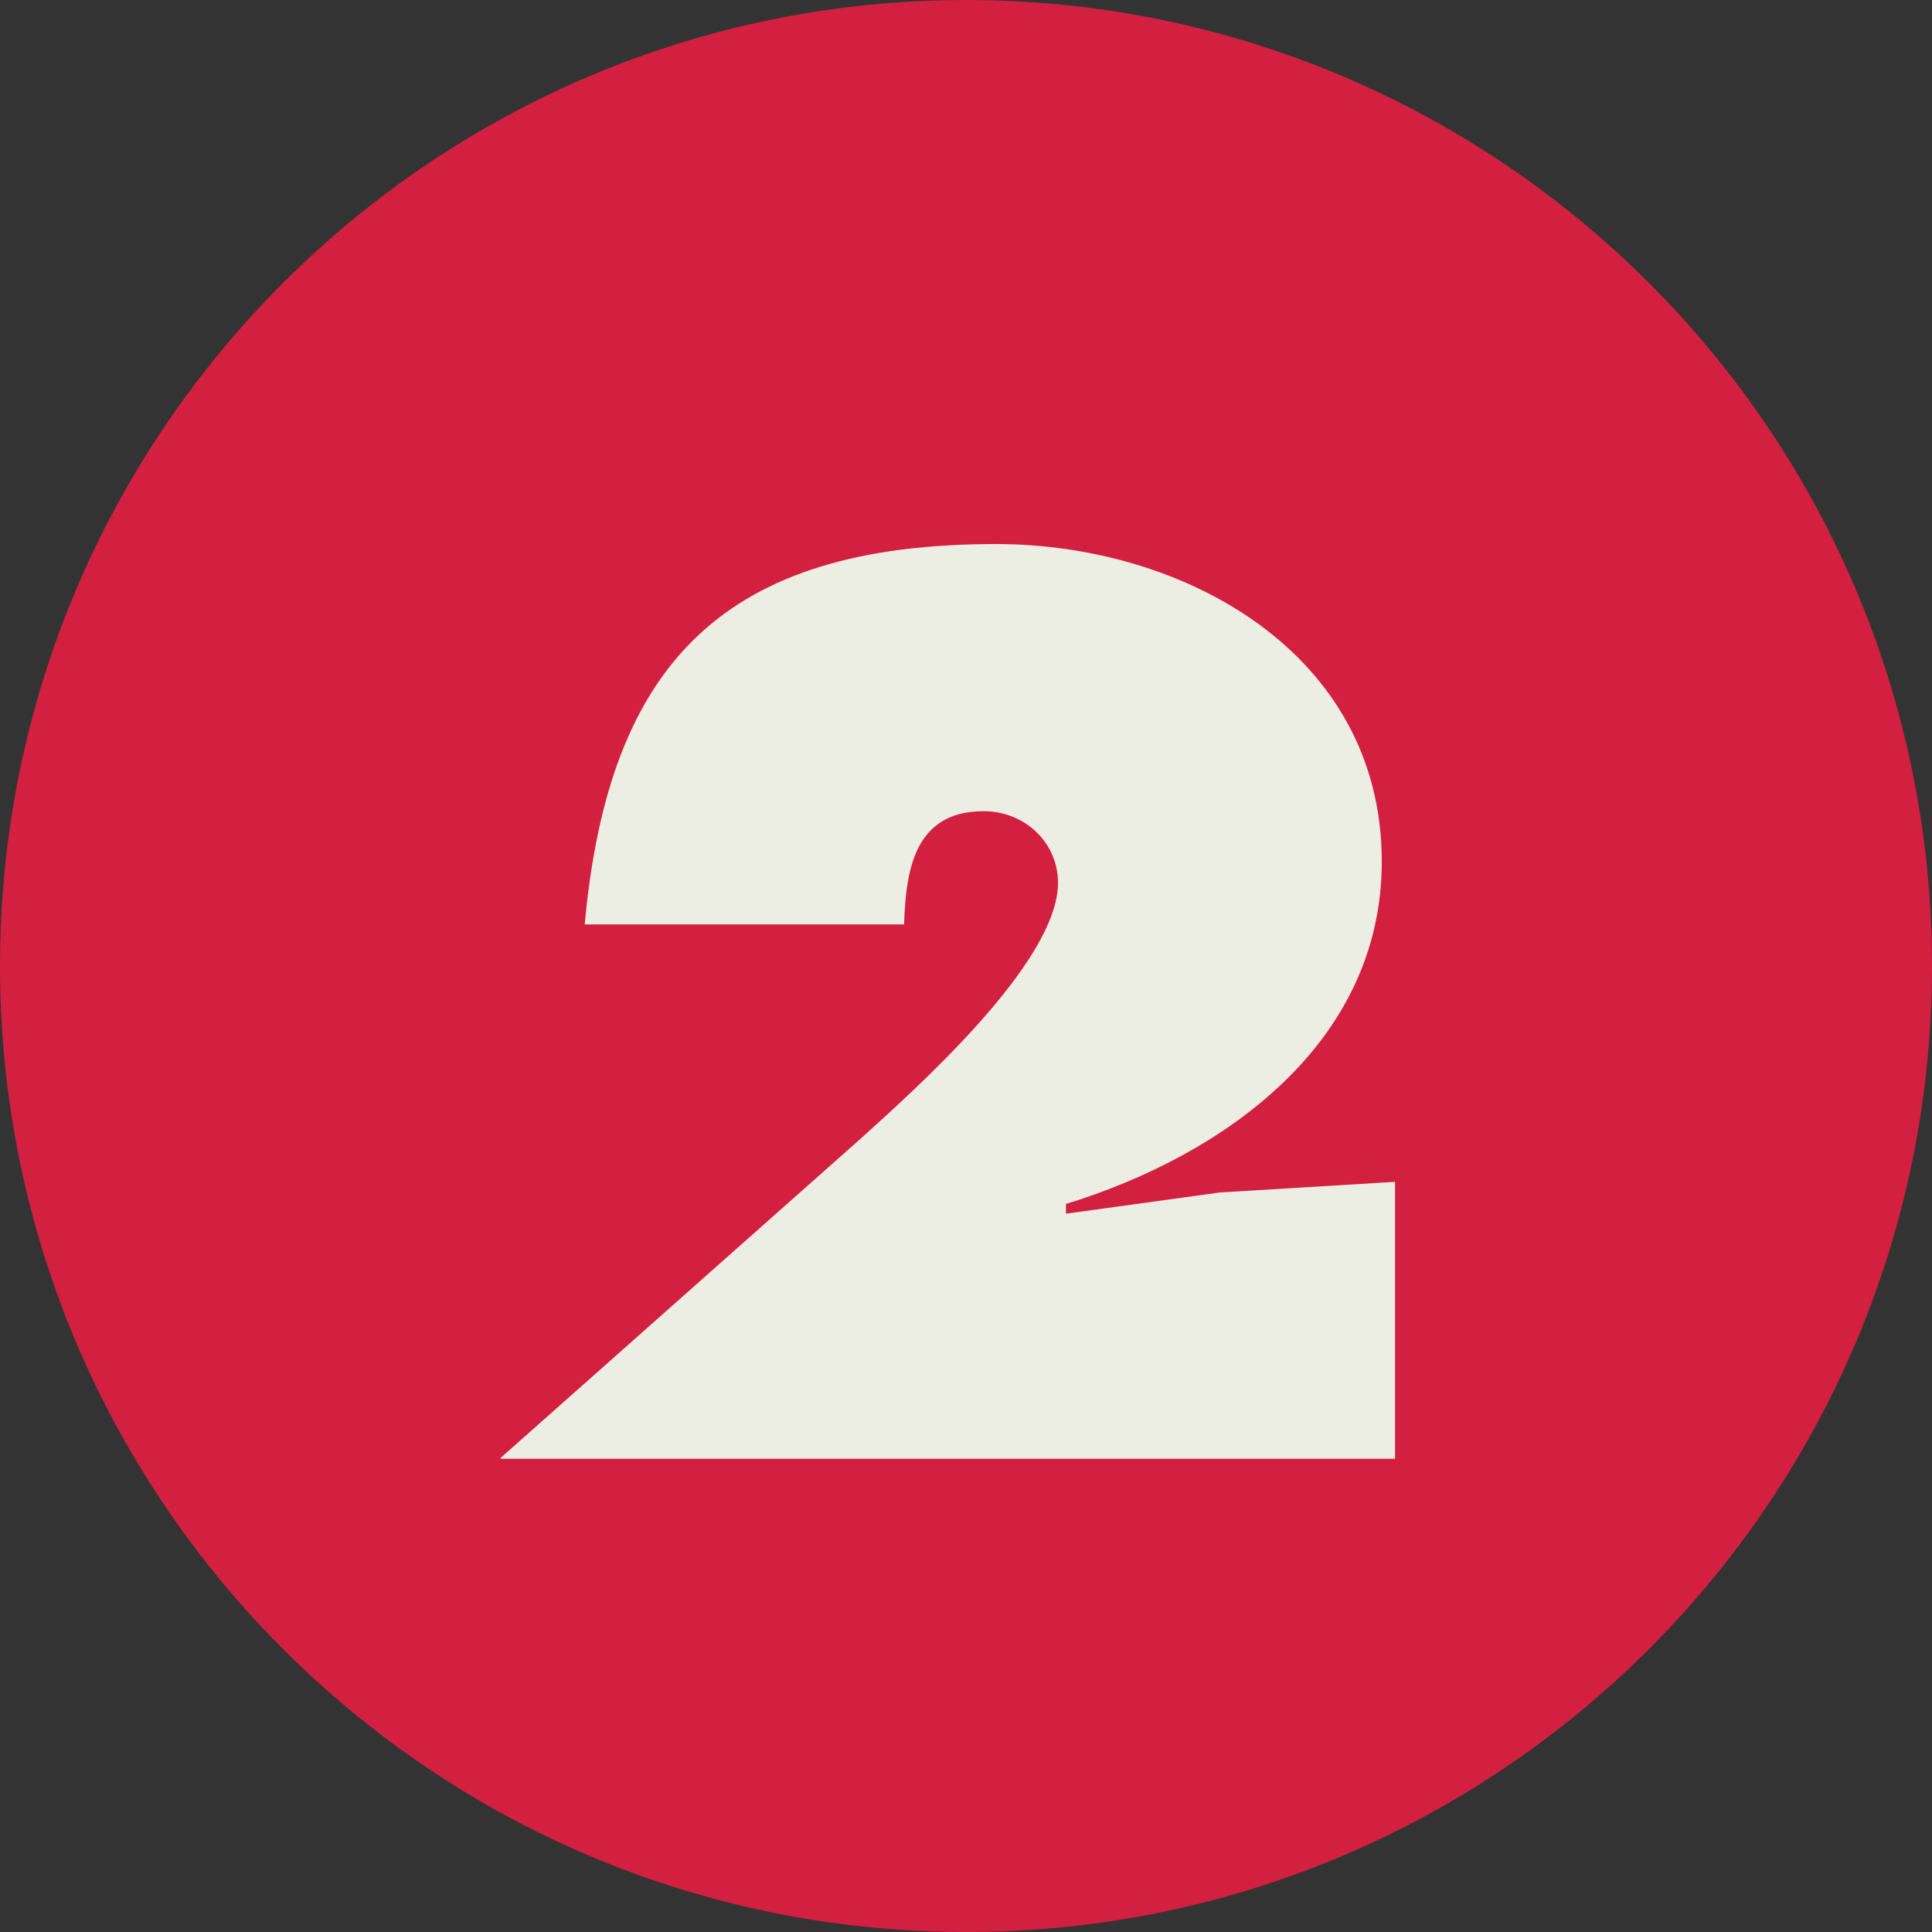 <?xml version="1.0" encoding="UTF-8"?>
<svg id="Layer_1" xmlns="http://www.w3.org/2000/svg" xmlns:xlink="http://www.w3.org/1999/xlink" viewBox="0 0 21.84 21.84">
  <rect x="0" y="0" width="21.84" height="21.84" fill="#333333" stroke="none"/>
  <defs>
    <style>
      .cls-1 {
        fill: none;
      }

      .cls-2 {
        fill: #d31f40;
      }

      .cls-3 {
        fill: #edeee3;
      }

      .cls-4 {
        clip-path: url(#clippath);
      }
    </style>
    <clipPath id="clippath">
      <rect class="cls-1" y="0" width="21.84" height="21.84"/>
    </clipPath>
  </defs>
  <g class="cls-4">
    <path class="cls-2" d="M10.92,21.84c6.03,0,10.92-4.89,10.92-10.92S16.95,0,10.92,0,0,4.89,0,10.92s4.89,10.92,10.92,10.92"/>
    <path class="cls-3" d="M5.66,16.48l4.06-3.6c.63-.57,2.24-2,2.24-2.9,0-.46-.38-.81-.84-.81-.78,0-.88.66-.9,1.28h-3.61c.27-2.97,1.59-4.3,4.65-4.3,2.12,0,4.36,1.23,4.36,3.59,0,2.05-1.78,3.32-3.57,3.87v.11l1.74-.24,1.98-.12v3.13H5.66Z"/>
  </g>
</svg>